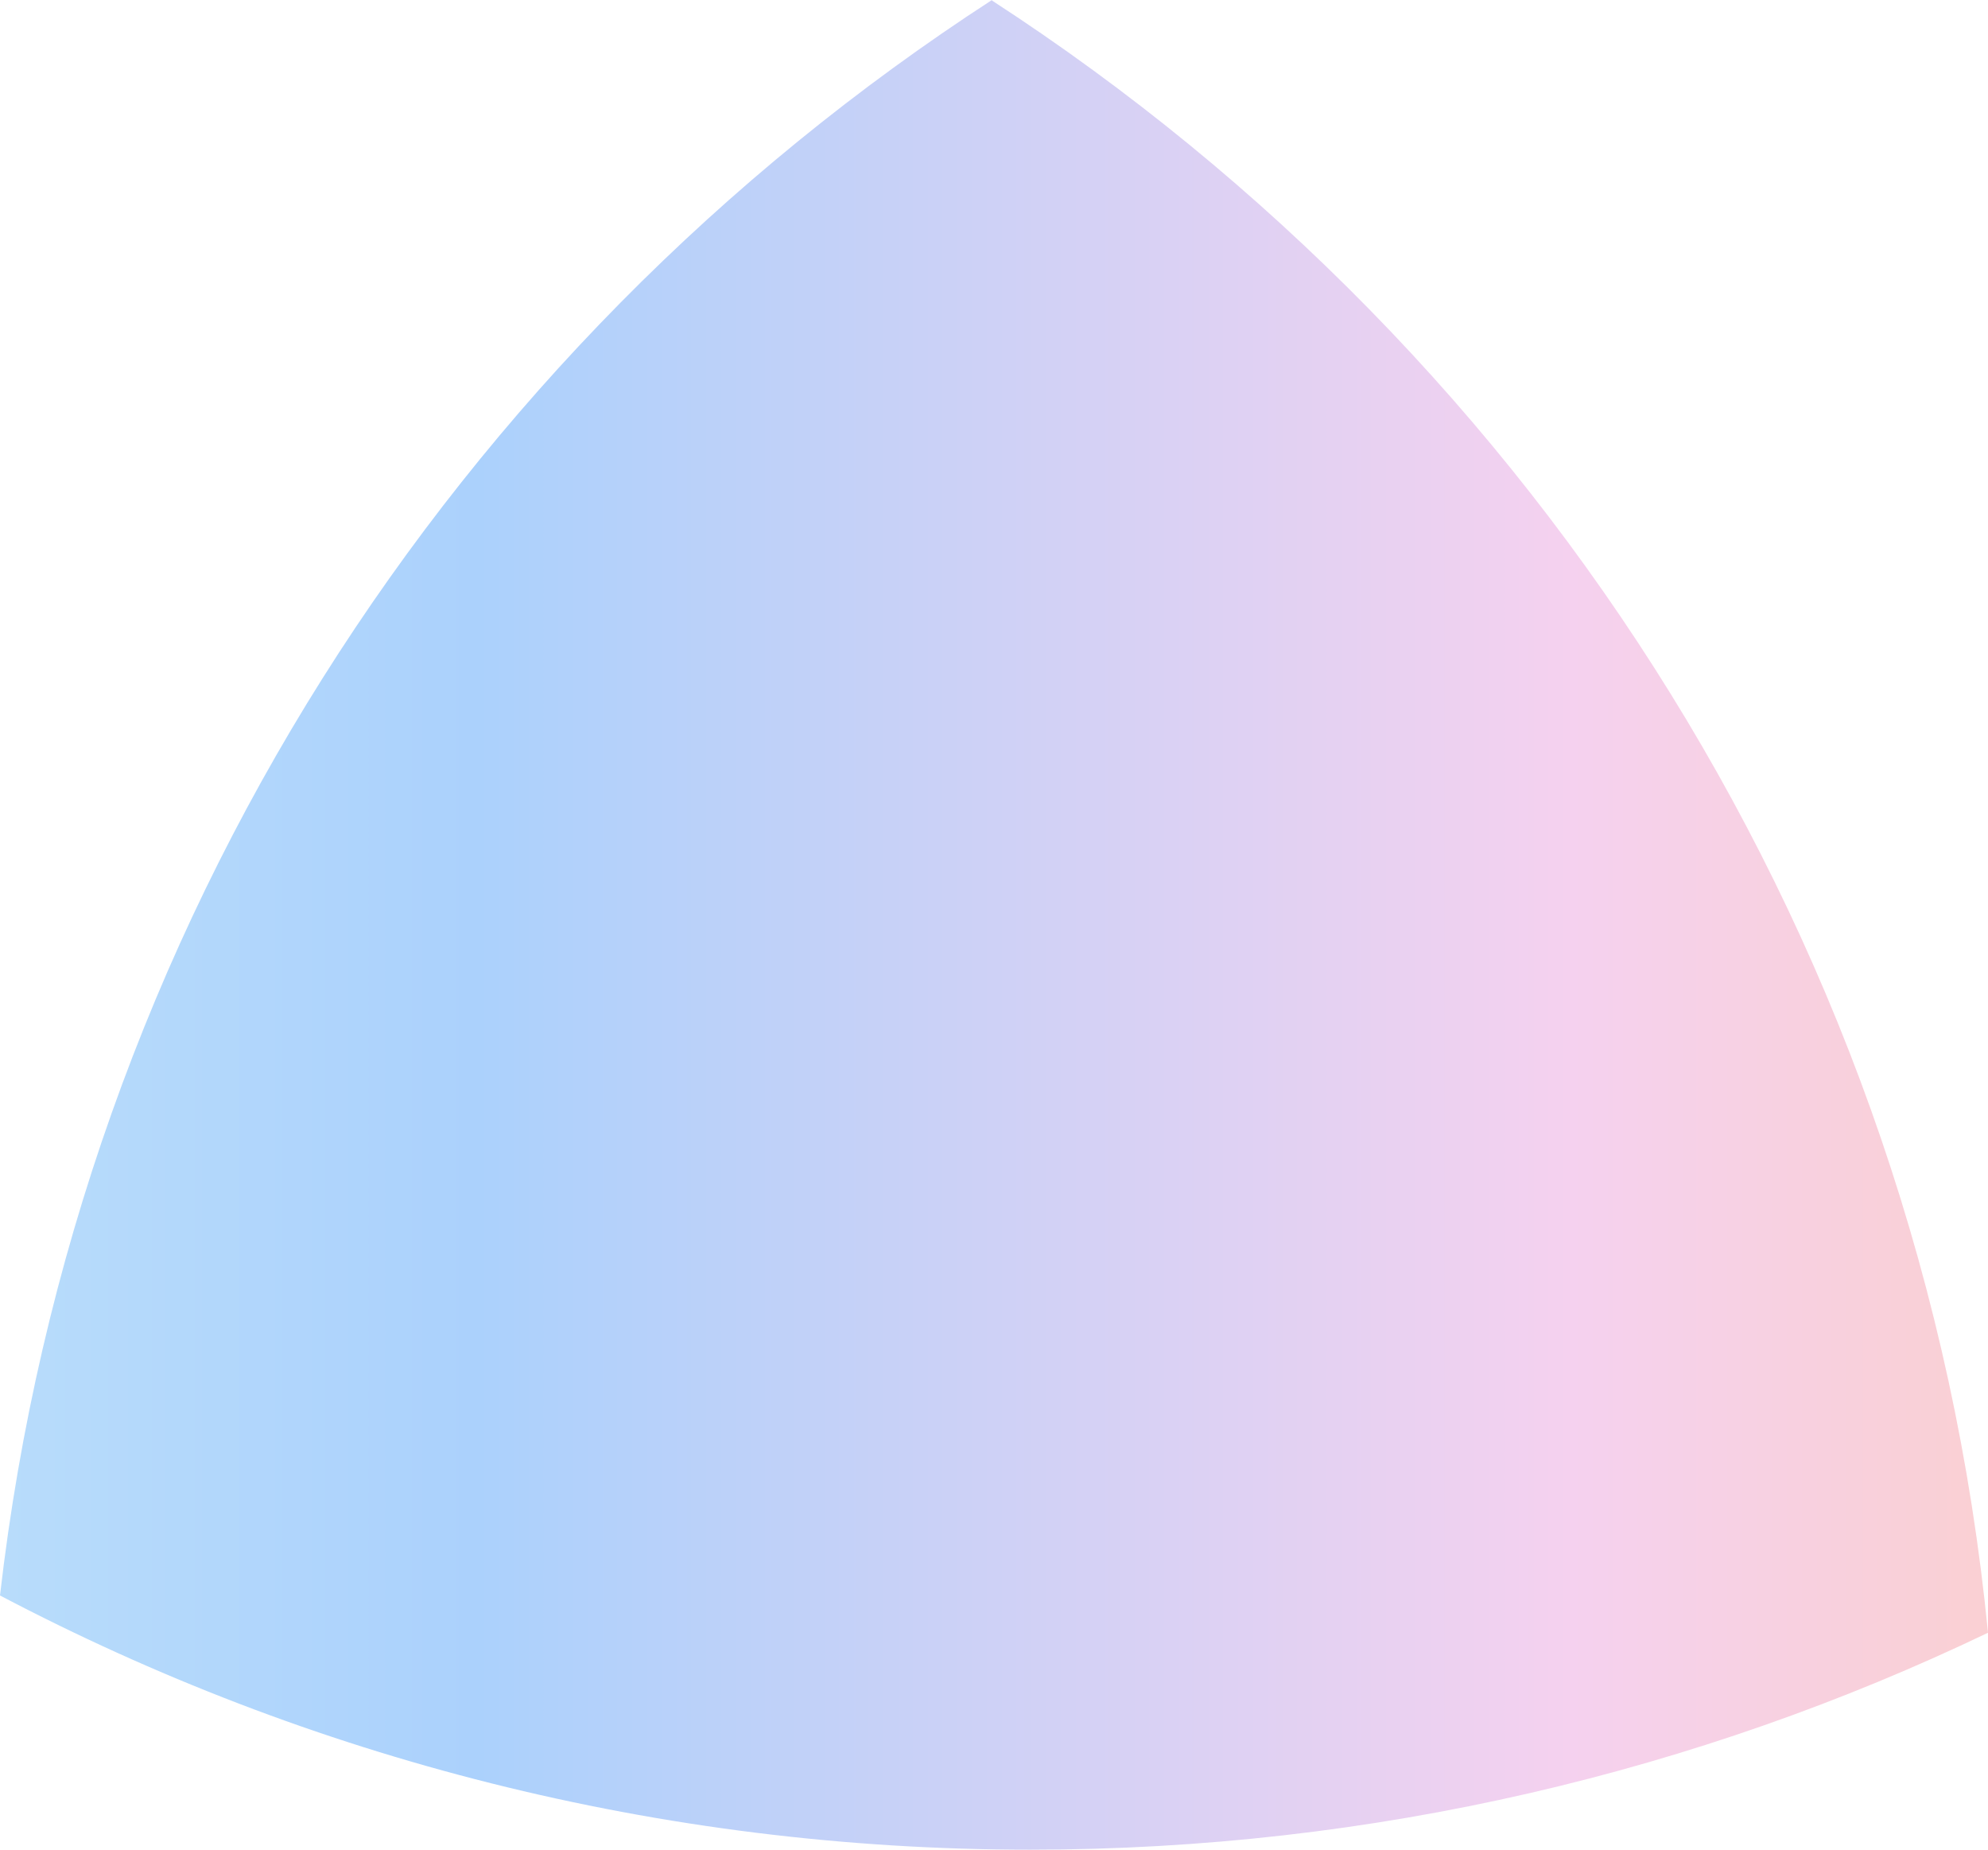 <svg width="43" height="40" viewBox="0 0 43 40" fill="none" xmlns="http://www.w3.org/2000/svg">
<path d="M21.456 0C9.798 7.561 1.661 20.044 0 34.503C6.654 38.002 14.237 40 22.286 40C29.704 40 36.734 38.311 43 35.309C41.55 20.519 33.324 7.715 21.456 0.011V0Z" fill="url(#paint0_linear_94_263)"/>
<defs>
<linearGradient id="paint0_linear_94_263" x1="43" y1="20" x2="-7.24126e-07" y2="20" gradientUnits="userSpaceOnUse">
<stop stop-color="#FAD0D3"/>
<stop offset="0.21" stop-color="#F5D1EF"/>
<stop offset="0.76" stop-color="#ABD1FC"/>
<stop offset="1" stop-color="#B8DCFB"/>
</linearGradient>
</defs>
</svg>
